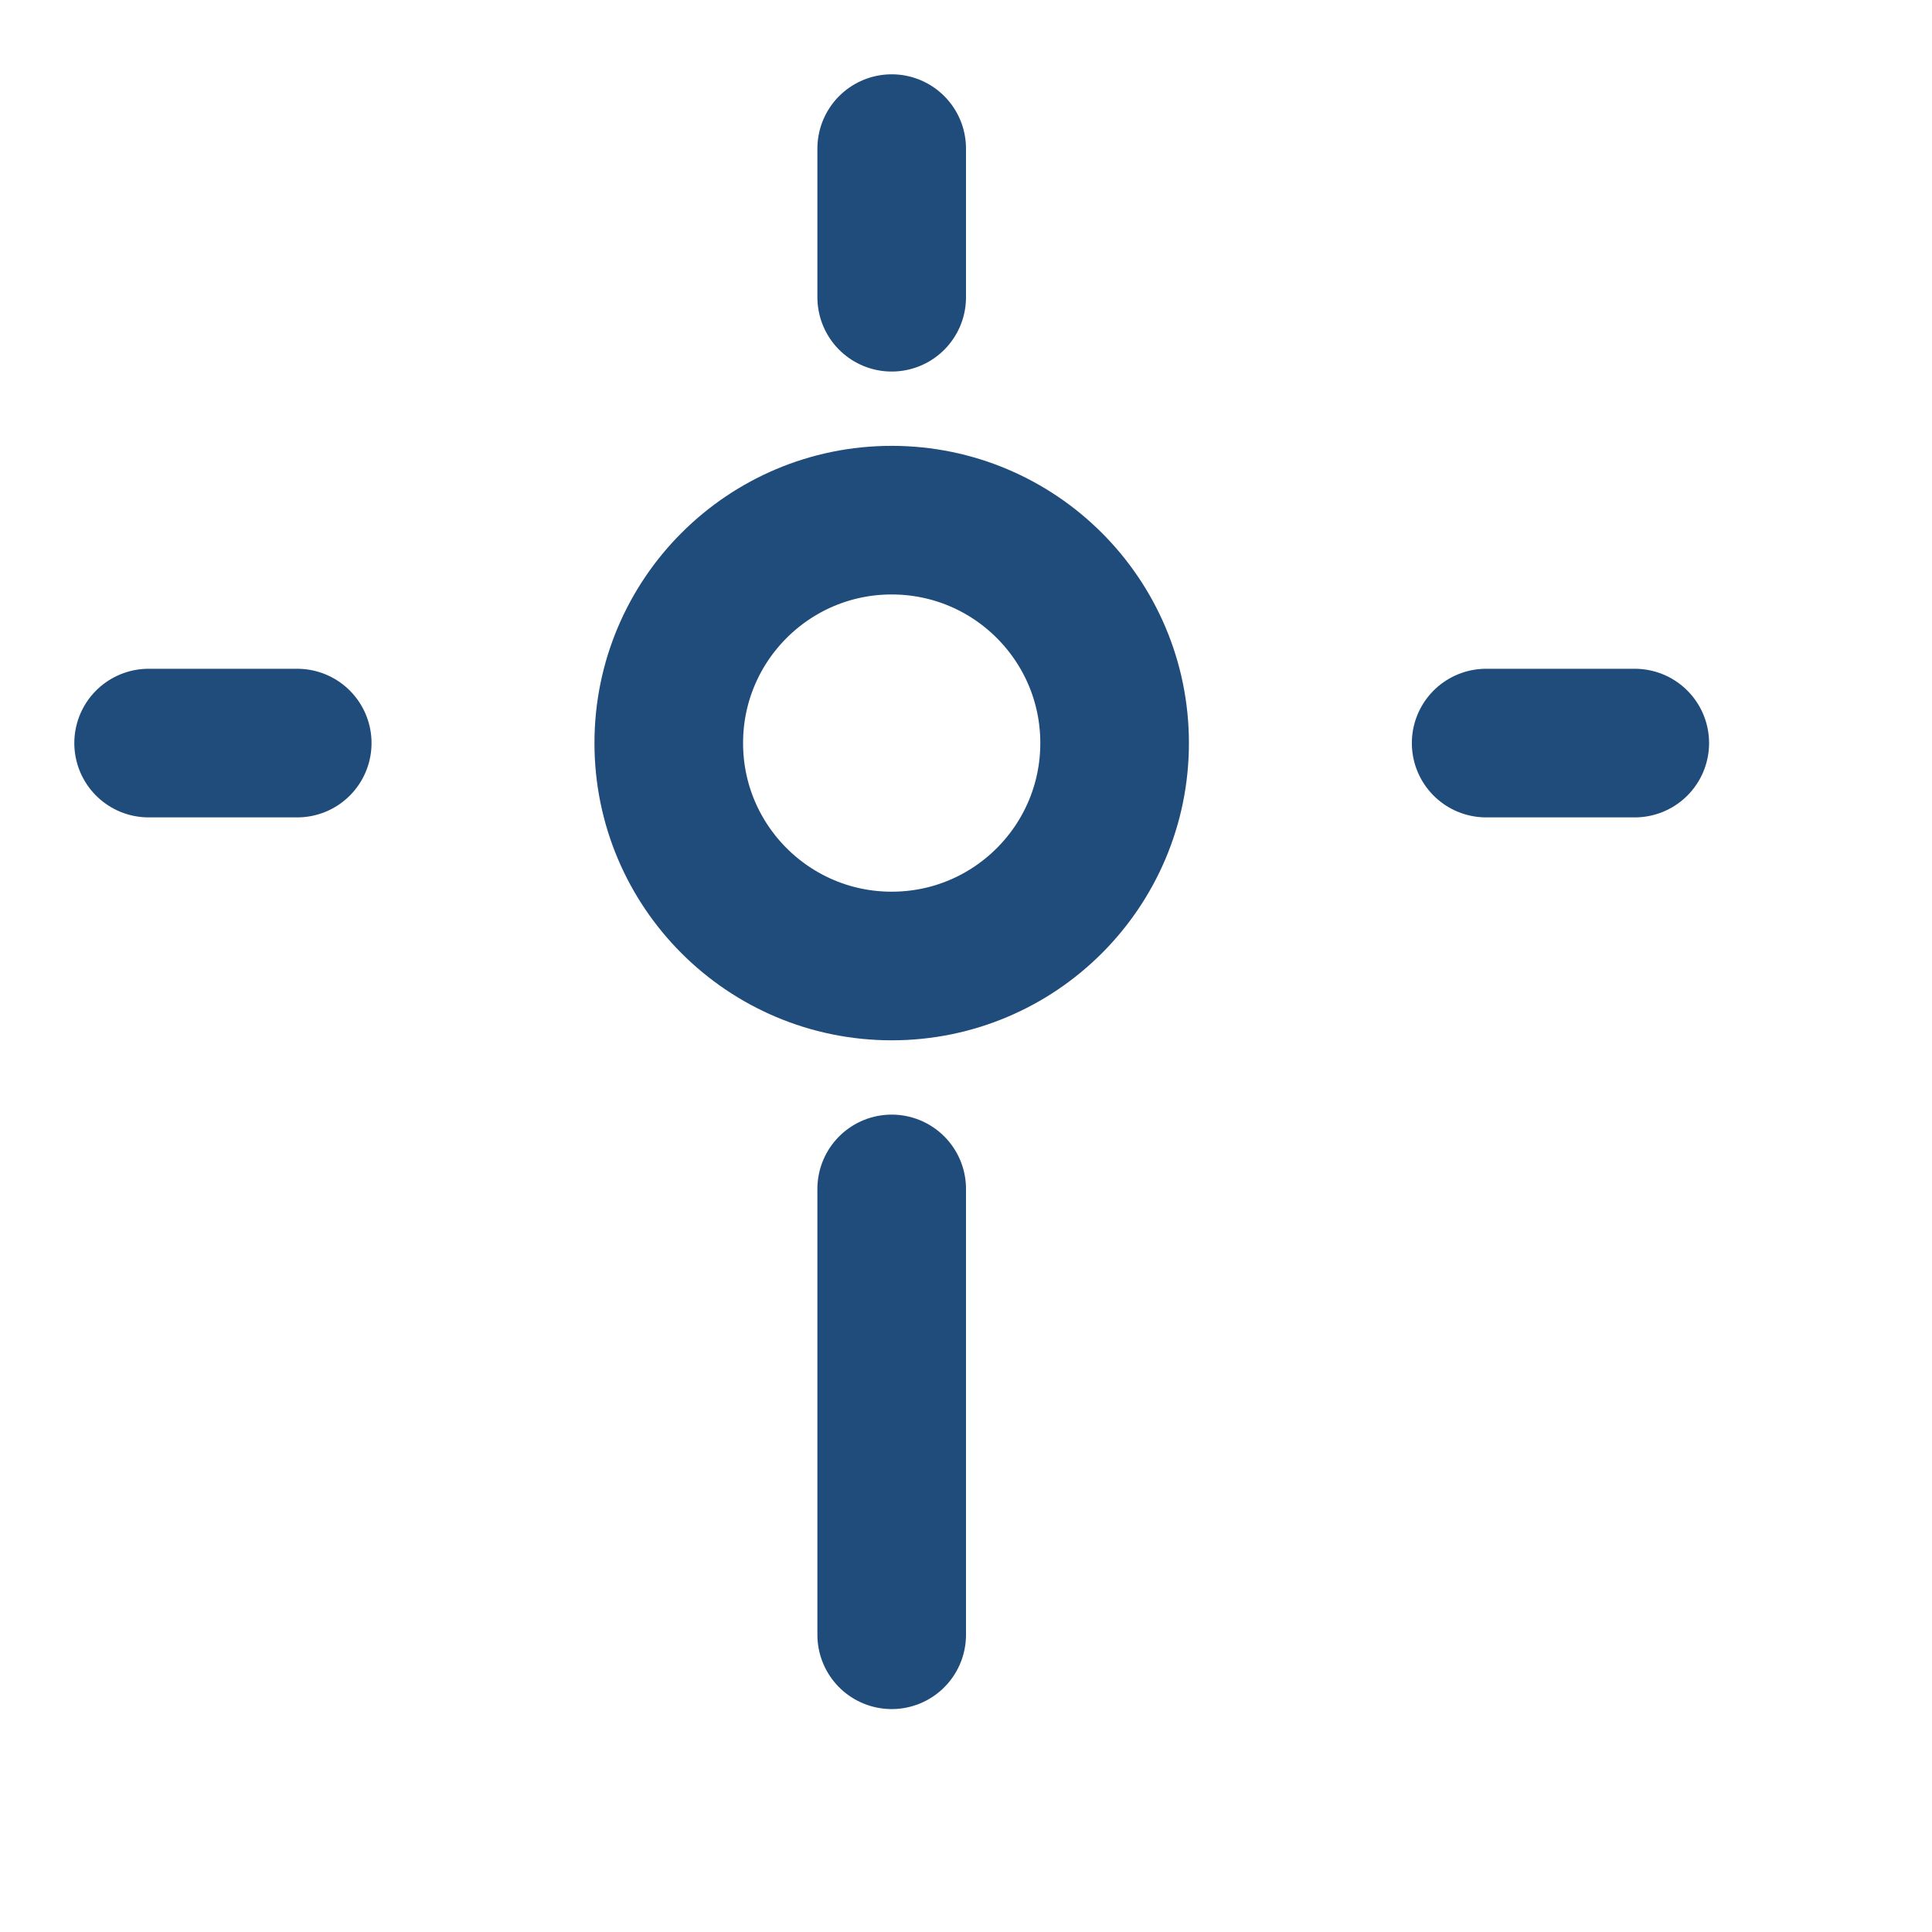 <svg xmlns="http://www.w3.org/2000/svg" width="26" height="26" fill="none" stroke="#1f4c7a" stroke-width="2" stroke-linecap="round" stroke-linejoin="round"><circle cx="12" cy="10" r="3"/><path d="M12 2v2M12 16v6M2 10h2M20 10h2"/></svg>